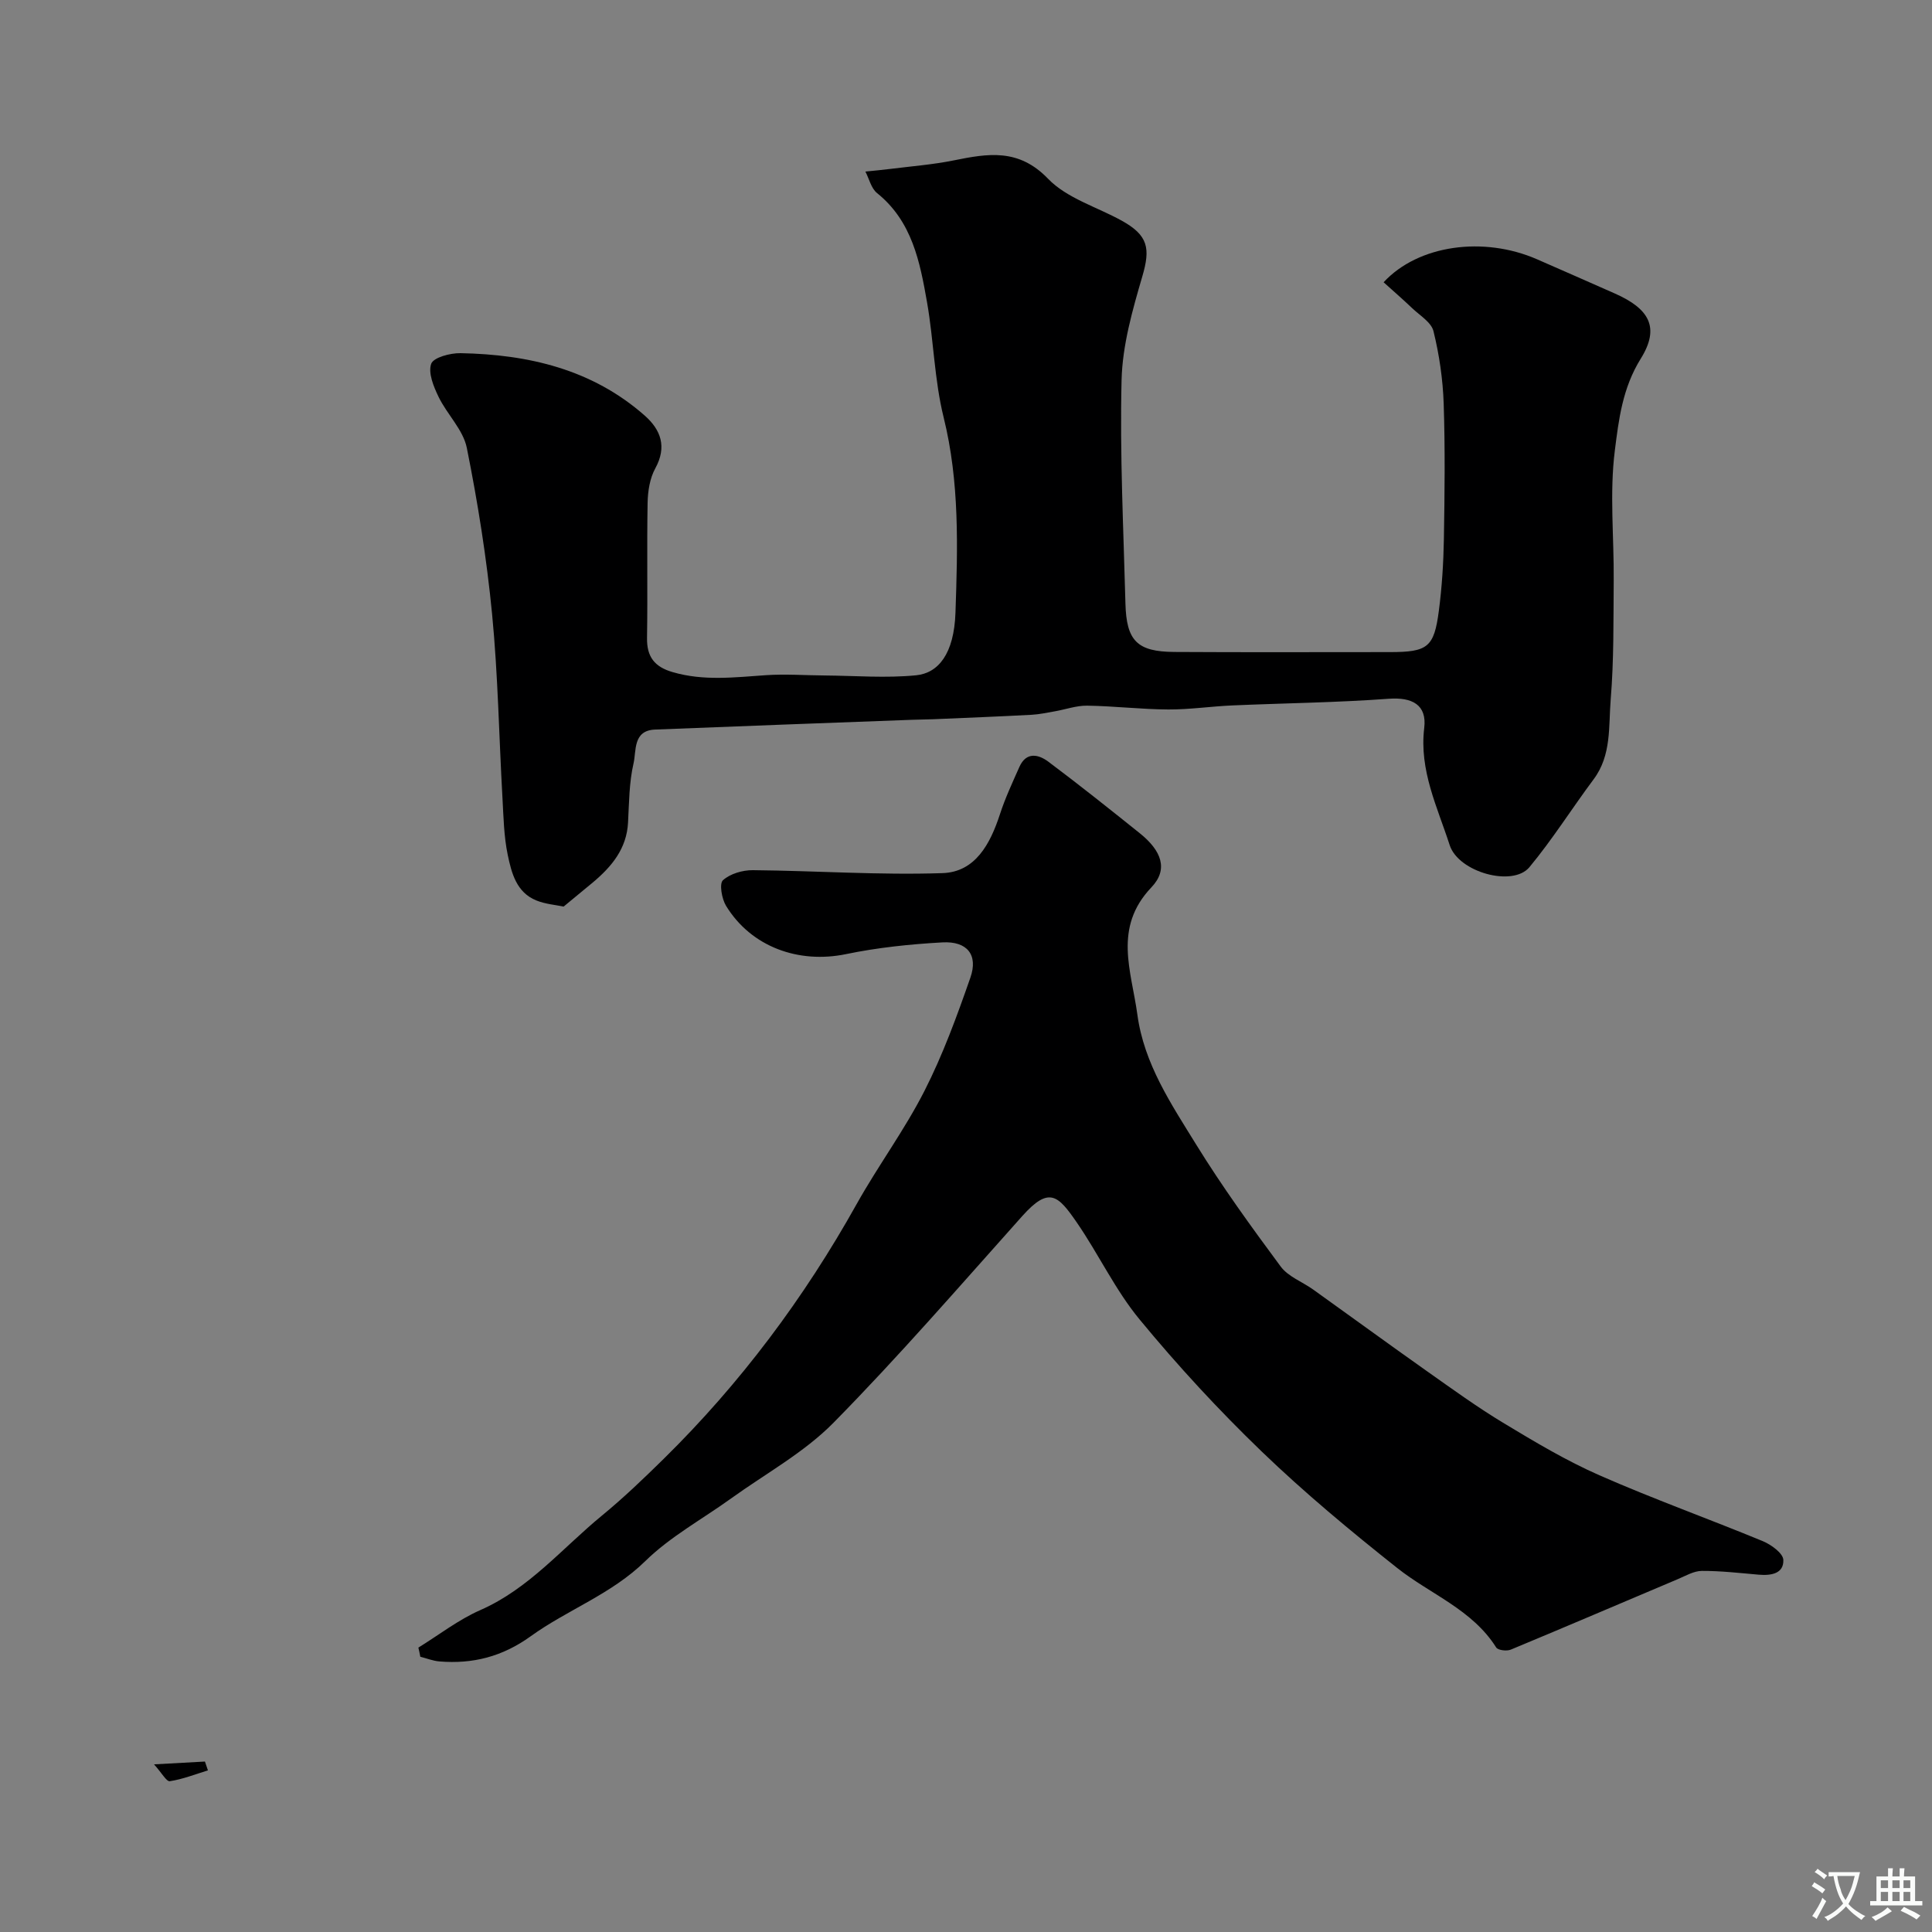 <svg enable-background="new 0 0 400 400" viewBox="0 0 400 400" xmlns="http://www.w3.org/2000/svg"><rect x="0" y="0" width="400" height="400" fill="#808080" stroke="none"/><g fill="#000001"><path d="m116.69 187.7c-1.57-.34-3.74-.5-5.65-1.27-4.13-1.67-5.14-5.71-5.92-9.44-.8-3.84-.87-7.84-1.09-11.78-.72-12.7-.92-25.44-2.15-38.09-1.12-11.53-2.95-23.03-5.23-34.39-.75-3.75-4.08-6.92-5.84-10.55-1.03-2.12-2.2-4.96-1.54-6.85.46-1.32 3.95-2.25 6.06-2.21 14.04.26 27.27 3.33 38.15 12.92 3.35 2.95 4.64 6.48 2.18 10.95-1.12 2.04-1.53 4.69-1.58 7.08-.17 9.33.03 18.66-.12 27.99-.07 3.95 1.58 6.02 5.32 7.1 6.42 1.87 12.82 1.07 19.29.63 4.03-.27 8.11.03 12.16.06 6.33.05 12.7.58 18.96-.04 4.56-.46 7.84-4.41 8.13-12.97.46-13.5.87-27.03-2.45-40.43-1.92-7.74-2.05-15.9-3.43-23.79-1.47-8.37-3.08-16.79-10.35-22.64-1.22-.98-1.64-2.95-2.42-4.46 1.73-.18 3.47-.33 5.19-.55 4.37-.55 8.79-.89 13.09-1.76 7.08-1.43 13.43-2.55 19.54 3.8 3.89 4.04 10.1 5.83 15.24 8.67 5.51 3.05 5.98 5.75 4.27 11.56-2.04 6.98-4.11 14.23-4.29 21.42-.38 15.42.4 30.86.8 46.29.2 7.74 2.44 9.98 10.11 10.03 14.86.09 29.73.03 44.59.03 7.87 0 9.2-.96 10.19-8.56.64-4.89.95-9.85 1.04-14.78.16-9.36.27-18.74-.04-28.1-.17-5.03-.91-10.11-2.11-14.99-.45-1.86-2.85-3.28-4.44-4.8-1.92-1.83-3.93-3.57-5.89-5.34 7.21-7.78 20.74-9.56 31.74-4.77 5.38 2.34 10.74 4.72 16.1 7.08 7.11 3.14 9.46 6.99 5.4 13.51-3.79 6.09-4.56 12.63-5.36 18.97-1.13 8.87-.16 18.01-.24 27.03-.07 8.18.05 16.38-.62 24.52-.46 5.59.21 11.56-3.54 16.57-4.49 6.02-8.51 12.43-13.29 18.19-3.45 4.16-14.69 1.05-16.51-4.57-2.54-7.87-6.33-15.45-5.27-24.25.59-4.83-2.54-6.4-7.34-6.05-10.76.79-21.57.91-32.36 1.38-4.44.19-8.87.86-13.3.84-5.6-.03-11.19-.71-16.79-.79-2.22-.03-4.45.78-6.68 1.17-1.6.28-3.21.63-4.82.72-6.79.36-13.59.63-20.39.92-1.5.06-2.99.06-4.49.12-17.7.66-35.4 1.31-53.1 2.02-4.59.19-3.83 4.4-4.43 6.99-.92 3.96-.92 8.15-1.14 12.25-.28 5.41-3.37 9.11-7.24 12.37-1.96 1.63-3.95 3.25-6.1 5.04z"/><path d="m86.62 341.12c4.25-2.62 8.28-5.77 12.81-7.76 10.1-4.43 16.98-12.83 25.19-19.57 4.47-3.67 8.66-7.69 12.78-11.74 15.89-15.63 29.09-33.3 39.96-52.76 4.44-7.94 9.91-15.32 14.03-23.41 3.82-7.5 6.74-15.51 9.52-23.48 1.64-4.7-.66-7.57-5.78-7.29-6.68.37-13.42 1.07-19.97 2.43-9.81 2.03-19.63-1.48-24.84-10-.89-1.46-1.43-4.59-.64-5.3 1.5-1.35 4.08-2.1 6.2-2.08 13.09.12 26.2 1.05 39.27.61 6.8-.23 9.88-6.08 11.87-12.17 1.09-3.36 2.6-6.59 4.04-9.83 1.42-3.18 3.96-2.59 5.99-1.07 6.42 4.81 12.69 9.81 18.95 14.83 4.47 3.59 5.95 7.45 2.39 11.18-7.98 8.38-4.13 17.34-2.91 26.35 1.38 10.21 7.01 18.53 12.19 26.93 5.37 8.7 11.4 17.02 17.49 25.24 1.55 2.09 4.47 3.15 6.71 4.75 7.83 5.6 15.6 11.28 23.47 16.84 5.3 3.74 10.56 7.56 16.11 10.9 6.4 3.86 12.87 7.72 19.69 10.72 11.12 4.89 22.59 9 33.83 13.64 1.74.72 4.2 2.51 4.25 3.88.11 2.87-2.56 3.28-5.11 3.06-3.92-.34-7.84-.8-11.77-.78-1.66.01-3.34 1.02-4.96 1.7-11.53 4.87-23.03 9.8-34.59 14.6-.84.35-2.66.13-3.02-.45-4.97-7.88-13.64-11.02-20.5-16.46-9.66-7.66-19.18-15.57-28.06-24.12-8.92-8.59-17.38-17.76-25.26-27.32-5.05-6.11-8.49-13.53-13.02-20.1-3.88-5.63-5.72-7.52-11.26-1.34-12.88 14.4-25.54 29.04-39.09 42.8-6.09 6.19-14.07 10.54-21.22 15.69-5.95 4.29-12.58 7.89-17.76 12.97-7 6.86-16.09 10.05-23.74 15.57-5.86 4.22-11.98 5.77-18.9 5.2-1.33-.11-2.63-.64-3.94-.97-.11-.64-.25-1.26-.4-1.89z"/><path d="m43.05 366.54c-2.62.8-5.21 1.83-7.89 2.24-.69.11-1.68-1.73-3.27-3.49 4.35-.24 7.45-.41 10.54-.58.2.62.41 1.23.62 1.83z"/></g><path d="m377.9 391.2c-.2.3-.4.5-.6.8-.7-.6-1.4-1-2.2-1.5.2-.3.4-.5.5-.8.6.4 1.4.8 2.3 1.5zm-1.8 6.1c-.2-.2-.5-.4-.9-.6.4-.6.8-1.2 1.2-1.9s.7-1.3.9-1.9c.3.3.5.5.8.7-.7 1.3-1.4 2.6-2 3.7zm2.2-9c-.3.3-.5.5-.6.8-.6-.6-1.3-1.1-2-1.5.3-.3.5-.5.6-.7.6.5 1.3.9 2 1.4zm.3.2v-.9h2 4.5c-.3 1.3-.6 2.5-1 3.6s-.9 2.1-1.4 3c.4.5 1 1 1.6 1.4s1.2.8 1.9 1.1c-.3.2-.5.4-.8.8-.4-.3-1-.7-1.6-1.2s-1.2-1.1-1.6-1.6c-.5.6-1.1 1.1-1.7 1.6s-1.4.9-2.1 1.4c-.1-.3-.3-.5-.7-.8.6-.2 1.2-.5 1.9-1s1.4-1.1 2-1.8c-.5-.8-.9-1.6-1.2-2.5s-.6-2-.8-3.2c-.4.1-.7.1-1 .1zm2.5 2.7c.2 1 .7 1.7 1 2.2.3-.5.6-1.1 1-2s.6-1.9.9-3h-3.2-.4c.1.9.3 1.8.7 2.8z" fill="#fafbfa"/><path d="m396.5 388.5v1.5 3.6h1.5v.9c-.4 0-1 0-1.7 0h-7.9c-.5 0-.9 0-1.2 0v-.9h1.3v-3.5c0-.7 0-1.2 0-1.6h2.4c0-.8 0-1.4 0-1.7h1c0 .3-.1.8-.1 1.7h1.5c0-.8 0-1.4 0-1.7h1c0 .3-.1.9-.1 1.7zm-8.2 9.2c-.2-.3-.5-.5-.8-.8.8-.3 1.4-.6 1.9-.9s1-.7 1.4-1.1c.3.3.6.5.9.8-1.6 1-2.8 1.6-3.4 2zm2.6-6.8v-1.6h-1.5v1.6zm0 2.7v-1.9h-1.5v1.9zm2.4-2.7v-1.6h-1.5v1.6zm0 2.7v-1.9h-1.5v1.9zm.2 2 .7-.8c.4.2.9.5 1.6.8s1.3.7 1.8 1c-.3.3-.5.5-.8.8-.4-.3-1.5-1-3.3-1.8zm2-4.7v-1.6h-1.4v1.6zm0 2.7v-1.9h-1.4v1.9z" fill="#fafbfa"/></svg>